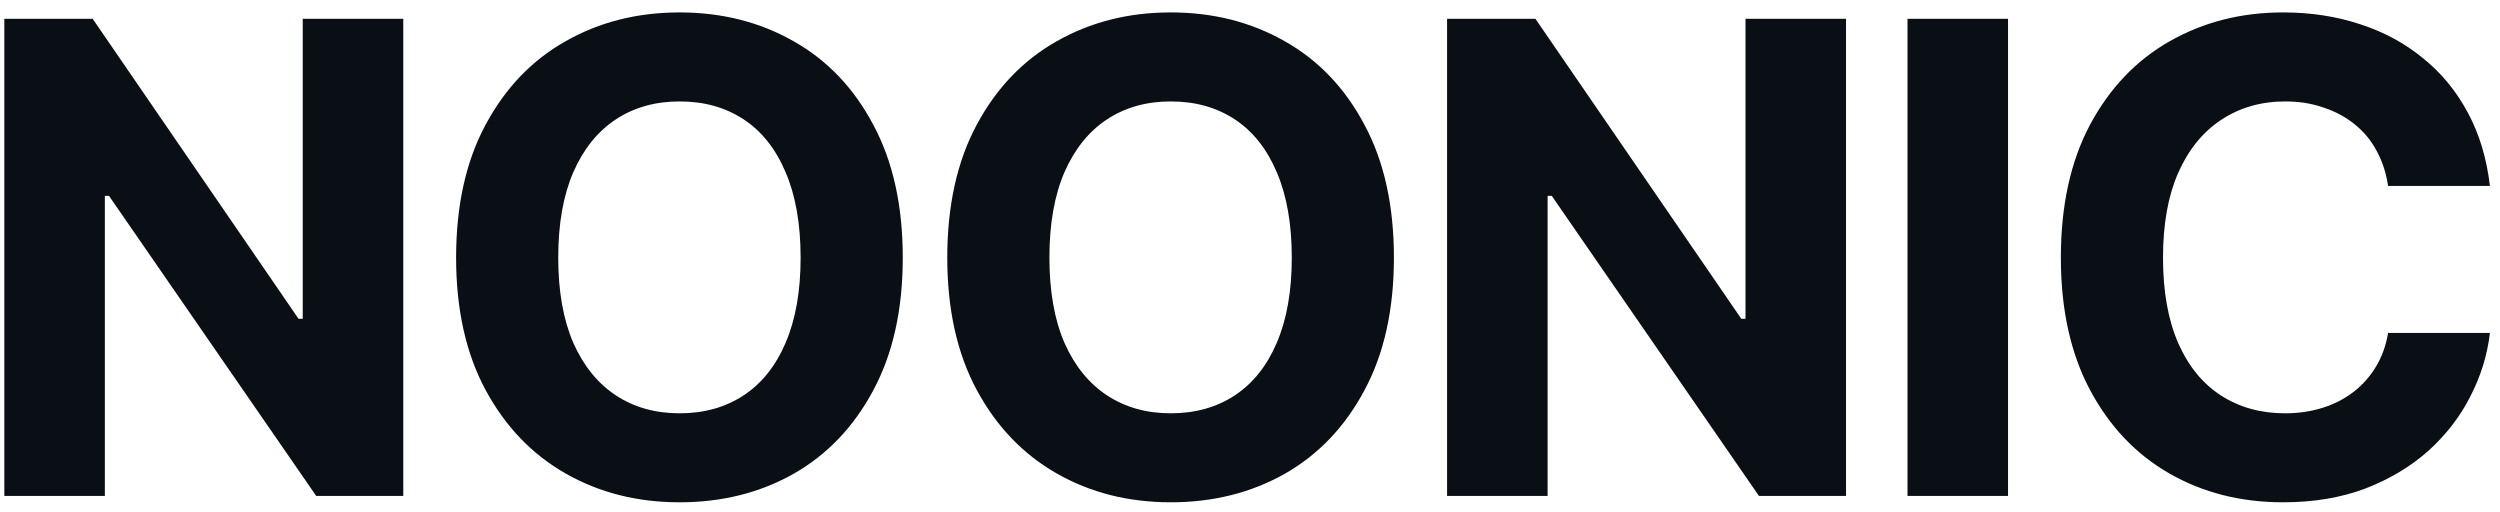 <svg xmlns="http://www.w3.org/2000/svg" width="122" height="25" viewBox="0 0 122 25" fill="none"><path d="M19.68 0.919V24.2H15.43L5.32 9.559H5.117V24.2H0.211V0.919H4.523L14.57 15.559H14.773V0.919H19.68ZM33.164 24.512C31.102 24.512 29.247 24.044 27.602 23.106C25.956 22.169 24.654 20.809 23.695 19.028C22.737 17.247 22.258 15.096 22.258 12.575C22.258 10.033 22.737 7.872 23.695 6.09C24.654 4.299 25.956 2.939 27.602 2.012C29.247 1.075 31.102 0.606 33.164 0.606C35.227 0.606 37.081 1.075 38.727 2.012C40.372 2.939 41.669 4.299 42.617 6.09C43.575 7.872 44.055 10.033 44.055 12.575C44.055 15.106 43.575 17.262 42.617 19.044C41.669 20.825 40.372 22.184 38.727 23.122C37.081 24.049 35.227 24.512 33.164 24.512ZM33.164 20.169C34.362 20.169 35.404 19.877 36.289 19.294C37.175 18.71 37.857 17.856 38.336 16.731C38.825 15.596 39.07 14.21 39.07 12.575C39.07 10.929 38.825 9.538 38.336 8.403C37.857 7.267 37.175 6.408 36.289 5.825C35.404 5.241 34.362 4.95 33.164 4.95C31.977 4.95 30.94 5.241 30.055 5.825C29.169 6.408 28.477 7.267 27.977 8.403C27.487 9.538 27.242 10.929 27.242 12.575C27.242 14.21 27.487 15.596 27.977 16.731C28.477 17.856 29.169 18.71 30.055 19.294C30.94 19.877 31.977 20.169 33.164 20.169ZM57.133 24.512C55.07 24.512 53.216 24.044 51.57 23.106C49.925 22.169 48.622 20.809 47.664 19.028C46.706 17.247 46.227 15.096 46.227 12.575C46.227 10.033 46.706 7.872 47.664 6.09C48.622 4.299 49.925 2.939 51.57 2.012C53.216 1.075 55.07 0.606 57.133 0.606C59.195 0.606 61.05 1.075 62.695 2.012C64.341 2.939 65.638 4.299 66.586 6.09C67.544 7.872 68.023 10.033 68.023 12.575C68.023 15.106 67.544 17.262 66.586 19.044C65.638 20.825 64.341 22.184 62.695 23.122C61.05 24.049 59.195 24.512 57.133 24.512ZM57.133 20.169C58.331 20.169 59.372 19.877 60.258 19.294C61.143 18.71 61.825 17.856 62.305 16.731C62.794 15.596 63.039 14.21 63.039 12.575C63.039 10.929 62.794 9.538 62.305 8.403C61.825 7.267 61.143 6.408 60.258 5.825C59.372 5.241 58.331 4.95 57.133 4.95C55.945 4.95 54.909 5.241 54.023 5.825C53.138 6.408 52.445 7.267 51.945 8.403C51.456 9.538 51.211 10.929 51.211 12.575C51.211 14.21 51.456 15.596 51.945 16.731C52.445 17.856 53.138 18.71 54.023 19.294C54.909 19.877 55.945 20.169 57.133 20.169ZM90.086 0.919V24.2H85.836L75.727 9.559H75.523V24.2H70.617V0.919H74.93L84.977 15.559H85.18V0.919H90.086ZM97.992 0.919V24.2H93.086V0.919H97.992ZM111.414 24.512C109.352 24.512 107.503 24.044 105.867 23.106C104.232 22.169 102.94 20.809 101.992 19.028C101.044 17.247 100.57 15.096 100.57 12.575C100.57 10.033 101.044 7.872 101.992 6.09C102.951 4.299 104.247 2.939 105.883 2.012C107.529 1.075 109.372 0.606 111.414 0.606C112.768 0.606 114.023 0.799 115.18 1.184C116.336 1.559 117.357 2.111 118.242 2.84C119.138 3.559 119.867 4.445 120.43 5.497C120.992 6.538 121.352 7.731 121.508 9.075H116.539C116.445 8.439 116.258 7.866 115.977 7.356C115.706 6.846 115.346 6.413 114.898 6.059C114.461 5.705 113.956 5.434 113.383 5.247C112.82 5.049 112.201 4.95 111.523 4.95C110.336 4.95 109.289 5.252 108.383 5.856C107.487 6.45 106.789 7.314 106.289 8.45C105.799 9.575 105.555 10.95 105.555 12.575C105.555 14.231 105.805 15.627 106.305 16.762C106.805 17.887 107.503 18.736 108.398 19.309C109.294 19.882 110.331 20.169 111.508 20.169C112.164 20.169 112.773 20.08 113.336 19.903C113.898 19.726 114.398 19.471 114.836 19.137C115.273 18.804 115.638 18.398 115.93 17.919C116.232 17.429 116.435 16.872 116.539 16.247H121.508C121.383 17.32 121.065 18.351 120.555 19.34C120.055 20.33 119.372 21.215 118.508 21.997C117.643 22.767 116.617 23.382 115.43 23.84C114.242 24.288 112.904 24.512 111.414 24.512Z" fill="#090F15"></path></svg>